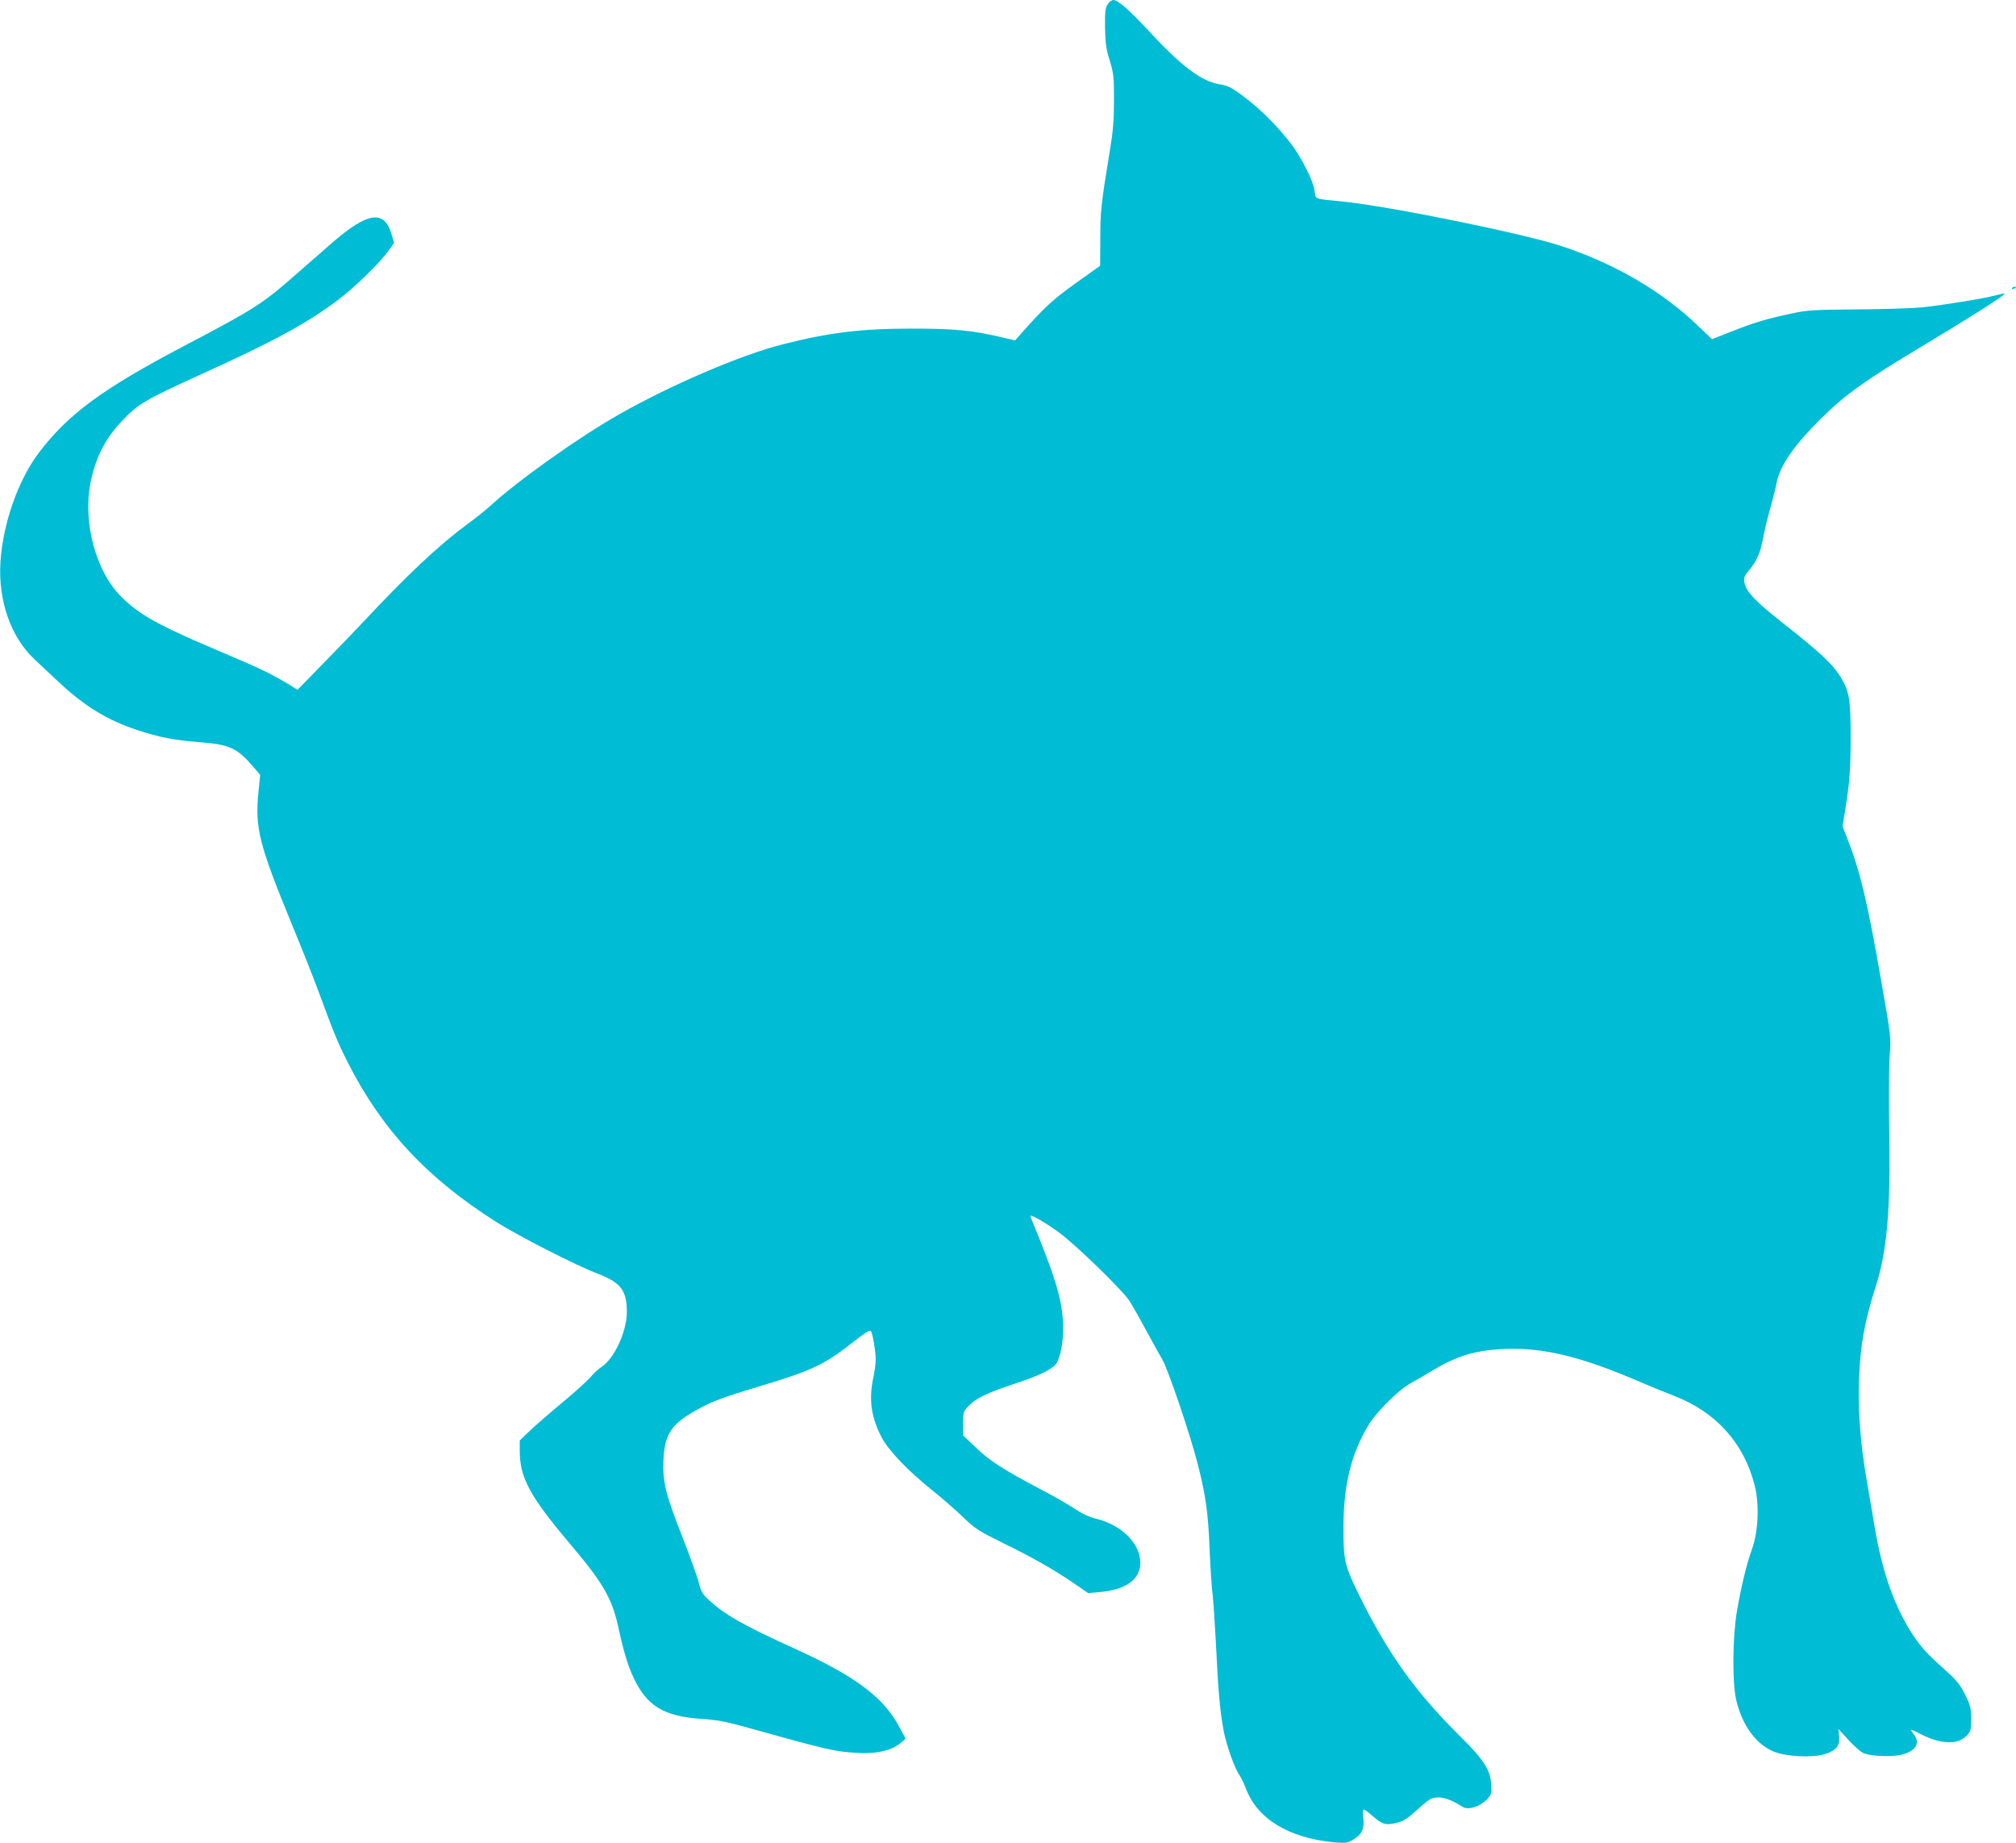 <?xml version="1.0" standalone="no"?>
<!DOCTYPE svg PUBLIC "-//W3C//DTD SVG 20010904//EN"
 "http://www.w3.org/TR/2001/REC-SVG-20010904/DTD/svg10.dtd">
<svg version="1.0" xmlns="http://www.w3.org/2000/svg"
 width="1280pt" height="1170pt" viewBox="0 0 1280 1170"
 preserveAspectRatio="xMidYMid meet">
<g transform="translate(0,1170) scale(0.1,-0.1)"
fill="#00bcd4" stroke="none">
<path d="M7033 11673 c-15 -23 -18 -48 -17 -148 2 -100 7 -135 30 -210 25 -82
27 -104 27 -250 0 -127 -5 -194 -27 -325 -56 -344 -59 -374 -60 -551 l-1 -176
-157 -112 c-149 -107 -194 -149 -354 -329 l-29 -33 -85 20 c-192 45 -303 55
-575 55 -316 0 -521 -25 -816 -100 -259 -65 -709 -257 -1039 -445 -256 -145
-647 -423 -820 -583 -25 -23 -90 -75 -145 -115 -185 -137 -380 -321 -670 -631
-44 -47 -153 -160 -243 -252 l-163 -167 -52 33 c-29 18 -86 50 -127 71 -78 39
-108 52 -400 177 -319 137 -436 204 -545 315 -157 159 -239 467 -191 715 31
159 90 278 196 391 105 113 149 138 520 307 448 203 658 317 855 465 110 83
275 244 328 322 l29 42 -16 54 c-46 157 -151 142 -377 -54 -47 -41 -143 -125
-215 -188 -227 -200 -268 -227 -723 -466 -520 -273 -739 -434 -925 -680 -130
-172 -227 -446 -243 -691 -16 -246 66 -480 217 -620 30 -29 102 -96 160 -150
160 -149 303 -236 493 -299 137 -45 233 -64 401 -77 182 -14 232 -37 331 -152
l47 -55 -11 -109 c-23 -227 4 -333 209 -832 67 -162 144 -356 171 -430 98
-266 123 -327 185 -450 217 -430 507 -741 950 -1020 149 -93 494 -269 638
-325 149 -57 186 -107 186 -244 0 -122 -79 -293 -158 -346 -22 -14 -53 -43
-70 -64 -17 -21 -99 -96 -184 -166 -84 -70 -179 -153 -211 -184 l-57 -55 0
-66 c0 -169 64 -288 314 -584 213 -251 271 -350 311 -532 37 -168 62 -249 100
-329 84 -175 191 -240 425 -256 96 -6 157 -17 265 -47 541 -151 583 -161 726
-169 131 -8 227 16 286 70 l23 20 -36 67 c-102 195 -278 327 -669 505 -329
150 -443 214 -547 311 -38 35 -48 52 -62 110 -10 38 -55 163 -100 279 -108
272 -129 356 -124 489 7 174 49 237 219 330 93 51 166 78 379 142 336 100 422
140 593 274 90 71 121 90 127 80 12 -20 30 -129 30 -181 0 -24 -7 -75 -15
-114 -30 -139 -14 -252 53 -380 44 -83 164 -209 322 -336 58 -46 144 -121 192
-167 80 -77 99 -89 256 -167 193 -94 327 -171 454 -258 l87 -60 77 7 c164 15
254 80 254 186 0 120 -115 237 -275 278 -47 11 -94 33 -142 65 -39 26 -140 84
-225 128 -229 121 -315 176 -403 261 l-80 76 0 76 c0 72 1 76 35 111 48 50
118 84 301 144 160 53 238 93 260 132 24 46 39 126 39 216 0 146 -34 277 -142
548 -33 83 -63 156 -66 164 -7 19 94 -38 182 -103 105 -76 405 -368 447 -434
20 -31 69 -118 109 -192 40 -74 85 -156 100 -181 35 -57 178 -479 224 -660 51
-199 67 -310 76 -544 5 -115 13 -244 19 -285 5 -41 14 -181 21 -310 14 -302
27 -442 50 -561 20 -98 69 -234 101 -280 10 -14 27 -51 39 -81 72 -194 273
-316 562 -343 68 -6 81 -5 116 15 58 33 76 70 68 142 -7 67 -8 67 70 1 55 -46
75 -51 151 -32 31 8 63 28 101 63 32 29 70 62 86 74 51 39 124 26 223 -38 34
-22 109 1 152 46 32 34 33 39 29 99 -6 90 -48 155 -194 300 -286 282 -460 526
-641 892 -97 198 -103 222 -103 438 0 261 47 460 153 639 53 91 192 230 275
276 35 19 91 52 125 73 167 101 278 135 472 144 243 10 484 -48 860 -210 77
-33 172 -72 212 -87 267 -102 446 -300 514 -570 30 -119 23 -291 -16 -400 -36
-99 -70 -242 -97 -398 -28 -166 -30 -449 -5 -561 38 -164 128 -287 244 -332
79 -30 237 -38 316 -15 74 22 101 54 94 116 l-5 45 66 -72 c37 -40 80 -77 96
-83 49 -18 167 -23 228 -11 101 21 135 74 87 135 -26 33 -23 33 48 -3 124 -63
231 -68 286 -12 30 30 32 35 32 109 0 70 -4 86 -38 154 -30 61 -52 90 -114
145 -125 112 -159 149 -211 225 -121 179 -202 407 -251 704 -11 65 -33 198
-50 294 -40 234 -55 438 -48 635 9 217 35 366 107 591 72 225 94 485 85 994
-3 195 -2 407 3 470 9 115 9 116 -55 480 -87 500 -134 695 -215 899 l-29 75
15 95 c30 184 36 267 36 473 0 218 -7 273 -42 341 -52 103 -122 172 -373 370
-188 147 -248 210 -259 268 -6 32 -2 42 30 80 49 58 72 112 90 212 9 45 28
127 44 182 16 55 34 127 40 160 22 111 111 239 284 410 153 151 277 240 648
462 297 178 523 322 516 329 -2 2 -28 -3 -58 -11 -77 -21 -334 -62 -465 -76
-60 -6 -247 -12 -415 -13 -272 -2 -316 -5 -410 -25 -169 -36 -242 -58 -403
-122 l-107 -42 -83 79 c-230 223 -533 400 -873 512 -242 80 -1090 252 -1384
282 -193 19 -176 13 -184 71 -8 62 -84 212 -151 299 -73 94 -168 193 -254 262
-105 84 -139 104 -193 112 -117 18 -244 112 -455 340 -127 137 -195 196 -224
196 -10 0 -27 -12 -36 -27z"/>
<path d="M12775 9870 c-3 -6 1 -7 9 -4 18 7 21 14 7 14 -6 0 -13 -4 -16 -10z"/>
</g>
</svg>
